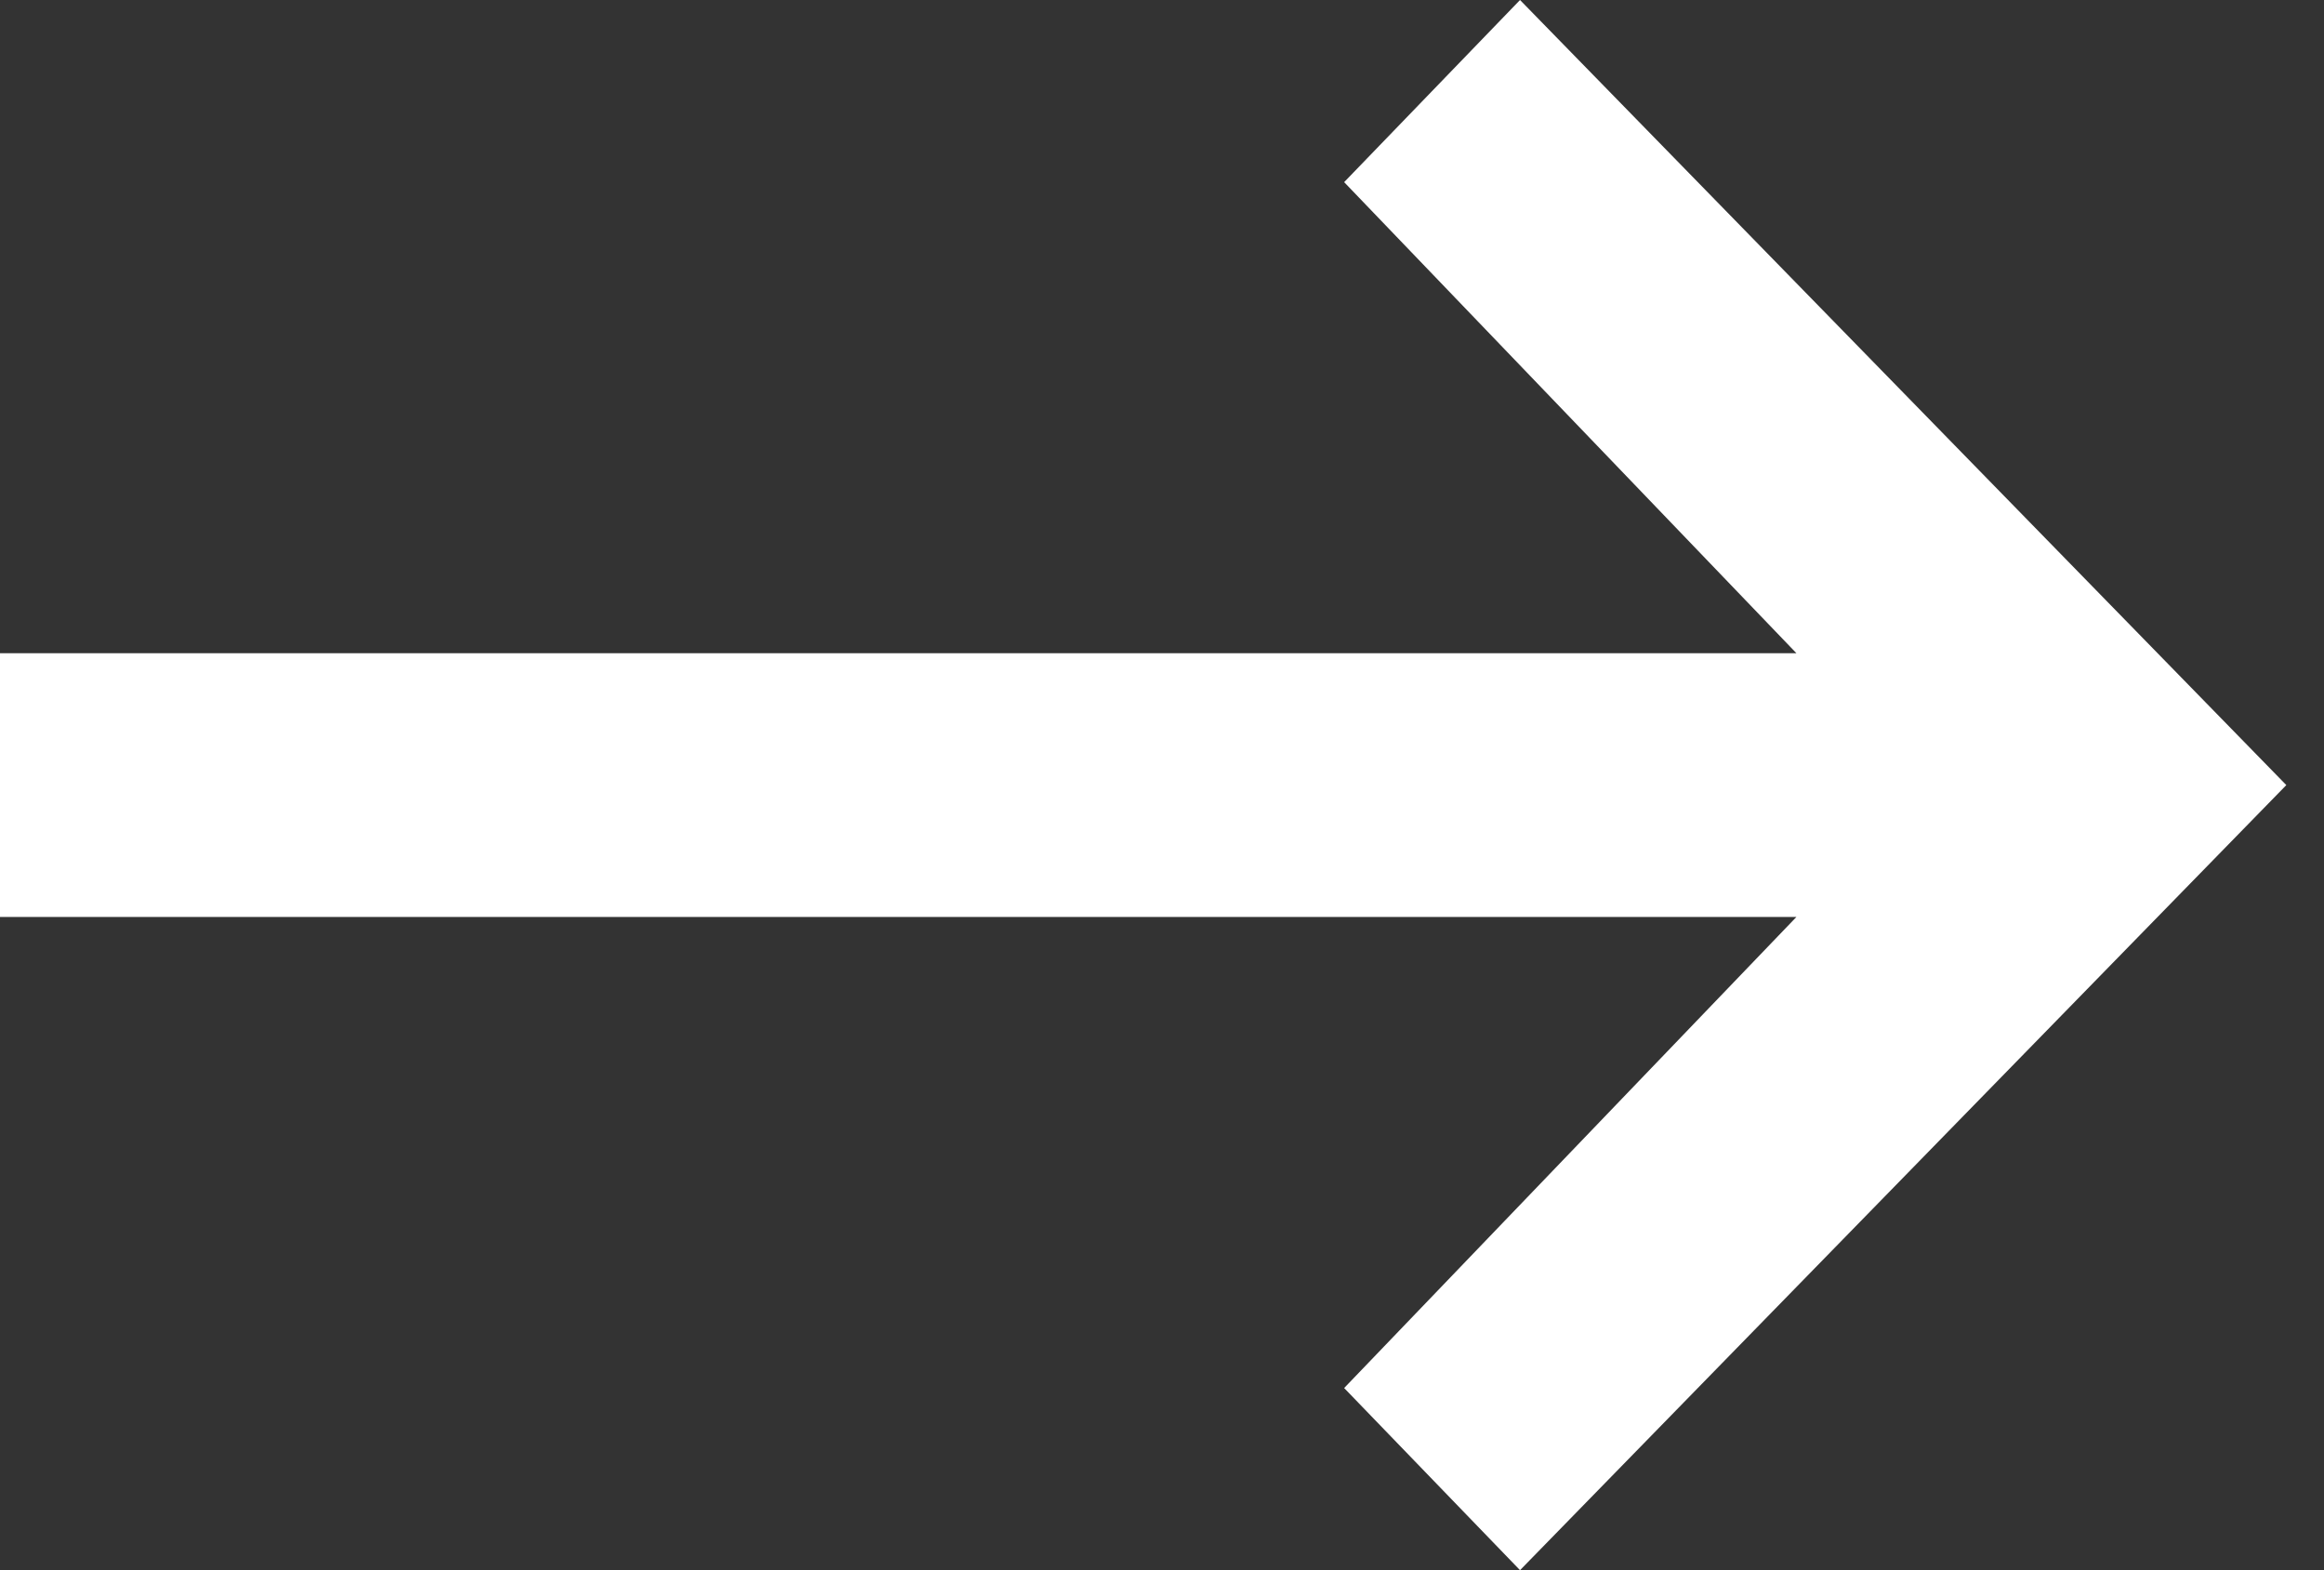 <?xml version="1.0" encoding="utf-8"?>
<!-- Generator: Adobe Illustrator 21.0.2, SVG Export Plug-In . SVG Version: 6.00 Build 0)  -->
<svg version="1.1" id="Layer_1" xmlns="http://www.w3.org/2000/svg" xmlns:xlink="http://www.w3.org/1999/xlink" x="0px" y="0px"
	 viewBox="0 0 37 25" style="enable-background:new 0 0 37 25;" xml:space="preserve">
<rect x="0" y="0" width="37" height="25" fill="#333333" stroke="none"/>
<style type="text/css">
	.st0{fill:#FFFFFF;}
</style>
<title>Shape Copy</title>
<desc>Created with Sketch.</desc>
<g id="Svgs">
	<g id="Desktop" transform="translate(-139, -23)">
		<polygon id="Shape-Copy" class="st0" points="139,37.6 167.6,37.6 160.4,45.1 163.2,48 175.4,35.5 163.2,23 160.4,25.9 
			167.6,33.4 139,33.4 		"/>
	</g>
</g>
</svg>
